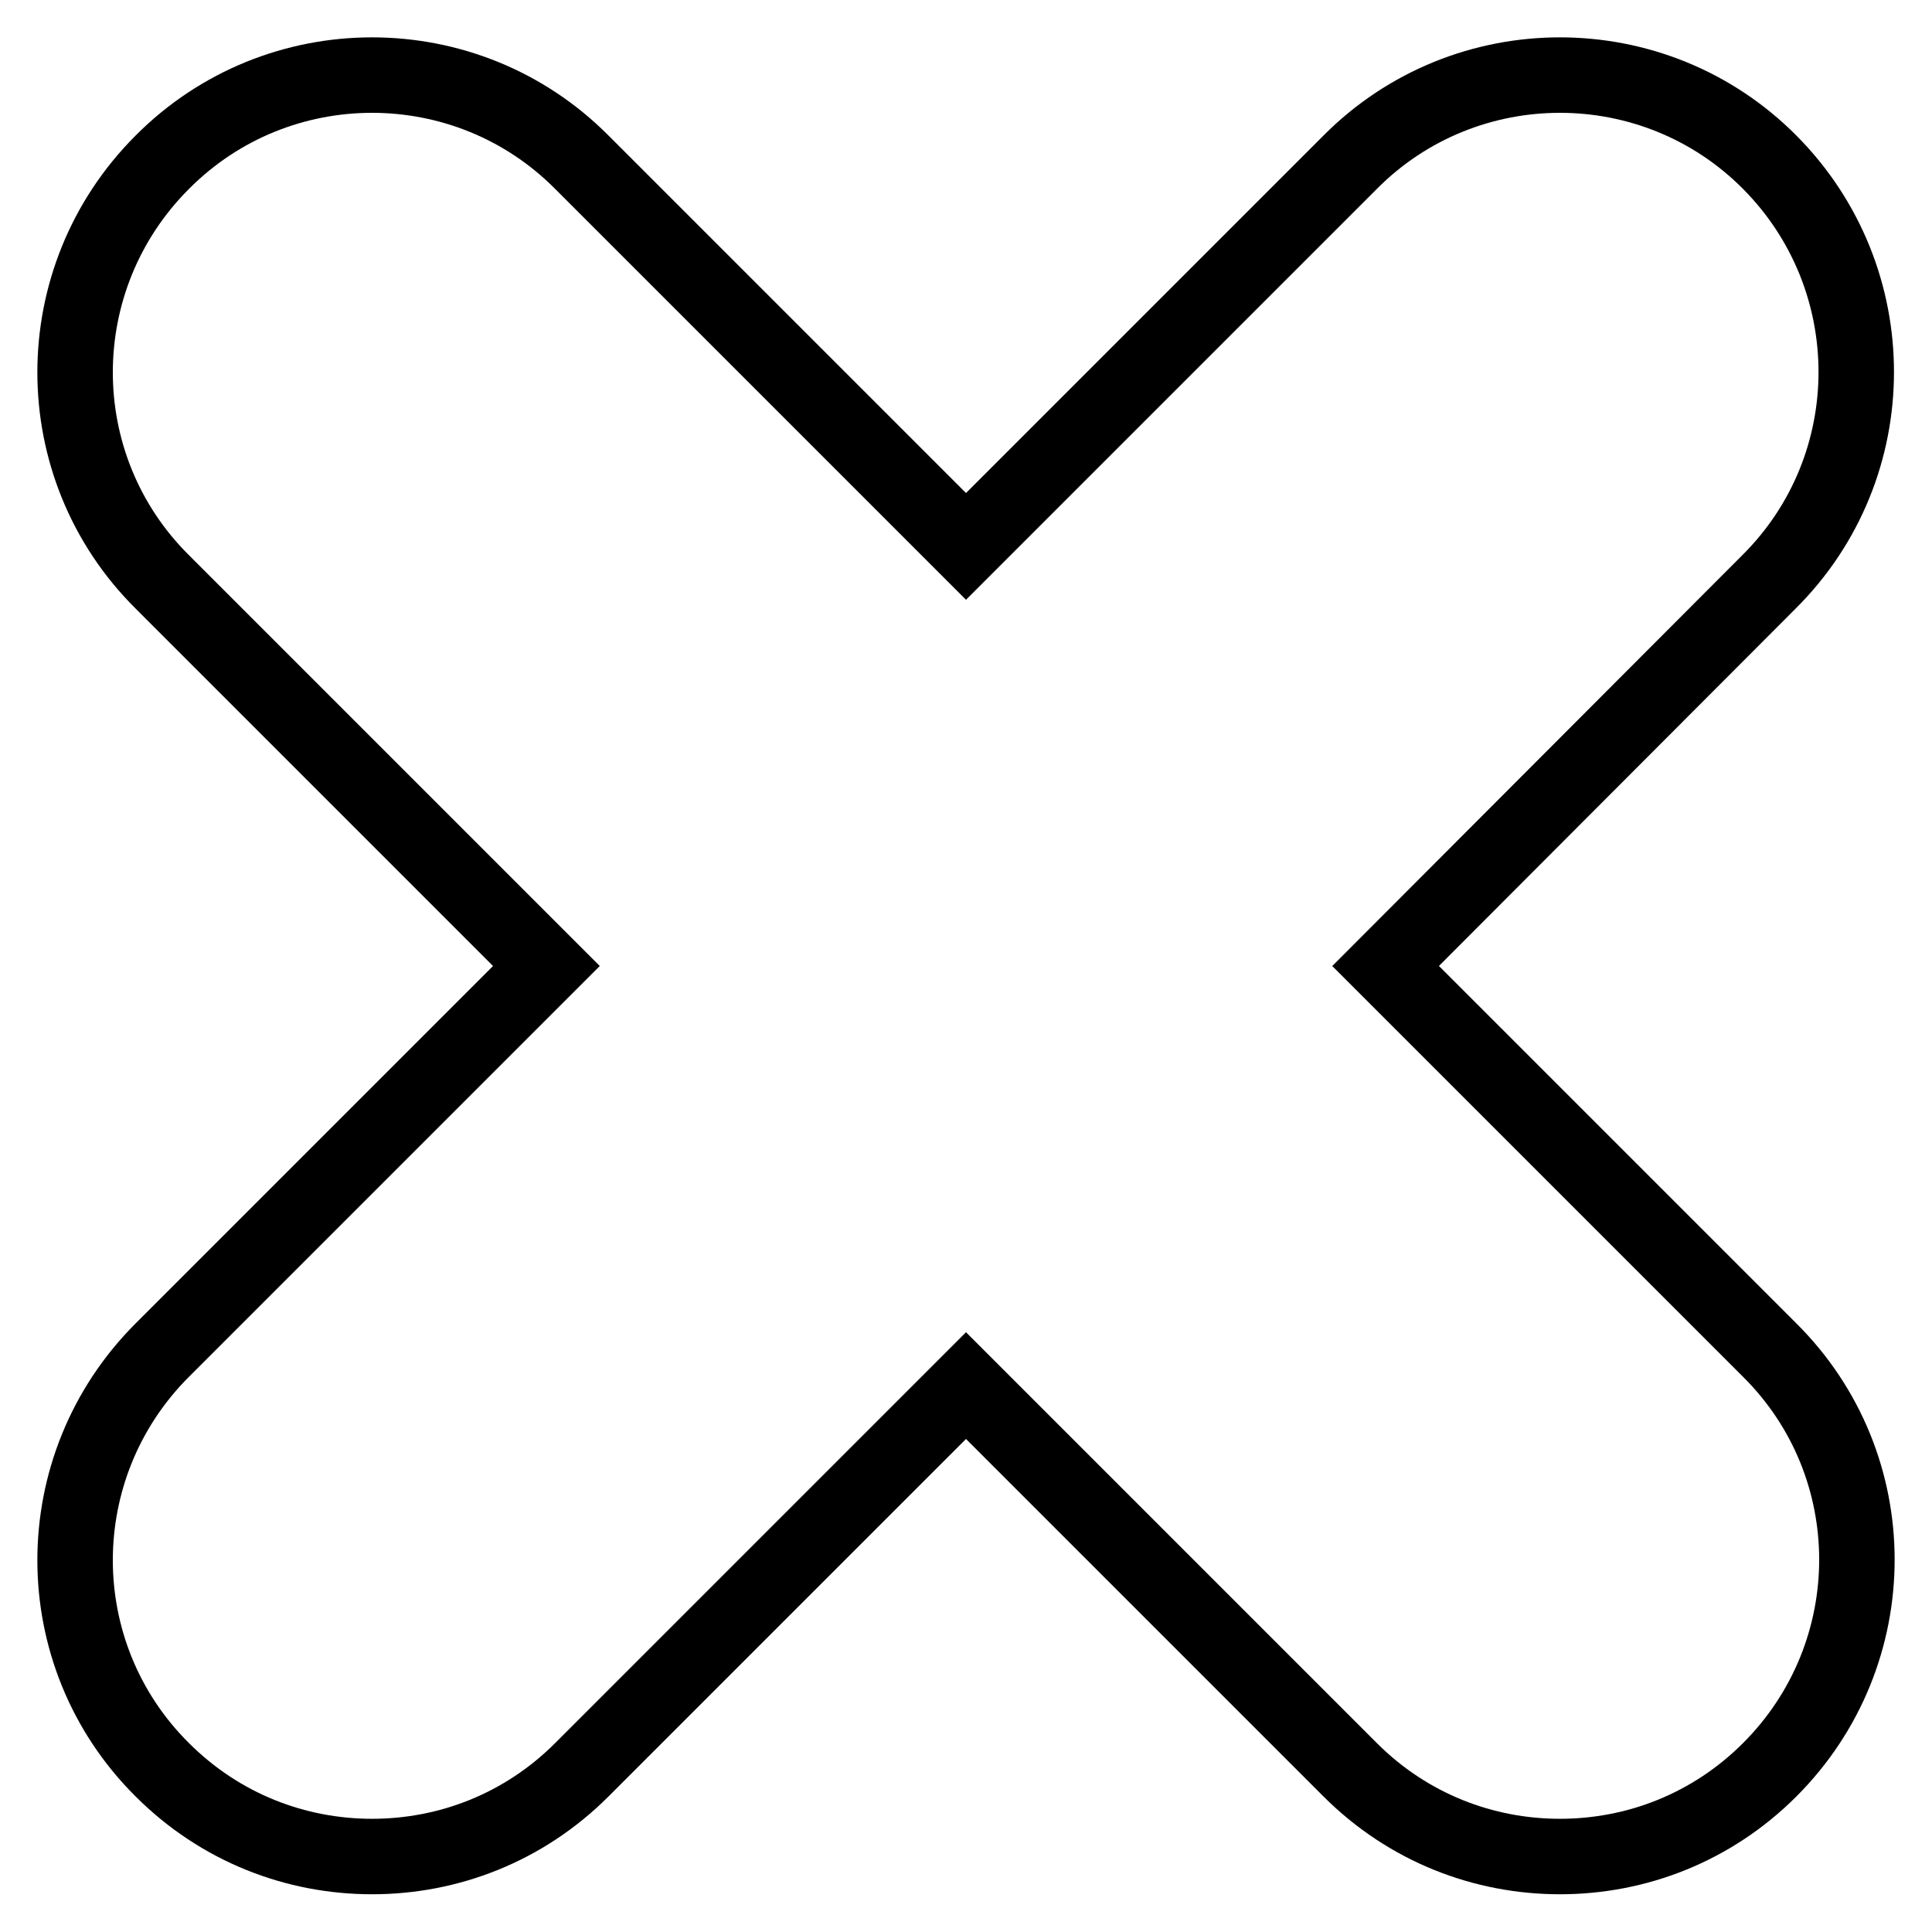 <?xml version="1.0" encoding="utf-8"?>
<!-- Svg Vector Icons : http://www.onlinewebfonts.com/icon -->
<!DOCTYPE svg PUBLIC "-//W3C//DTD SVG 1.1//EN" "http://www.w3.org/Graphics/SVG/1.1/DTD/svg11.dtd">
<svg version="1.1" xmlns="http://www.w3.org/2000/svg" xmlns:xlink="http://www.w3.org/1999/xlink" x="0px" y="0px" viewBox="0 0 256 256" enable-background="new 0 0 256 256" xml:space="preserve">
<g><g><g><path stroke-width="10" fill-opacity="0" stroke="#000000"  d="M234.5,21.5c-15.3-15.4-40.3-15.4-55.6,0L128,72.4L77.1,21.5c-15.3-15.4-40.3-15.4-55.6,0c-15.4,15.4-15.4,40.3,0,55.6L72.4,128l-50.9,50.9c-15.4,15.4-15.4,40.3,0,55.6c7.7,7.7,17.7,11.5,27.8,11.5c10.1,0,20.1-3.8,27.8-11.5l50.9-50.9l50.9,50.9c7.7,7.7,17.7,11.5,27.8,11.5c10.1,0,20.1-3.8,27.8-11.5c15.4-15.4,15.4-40.3,0-55.6L183.6,128l50.8-50.9C249.8,61.8,249.8,36.9,234.5,21.5L234.5,21.5z"/></g></g></g>
</svg>